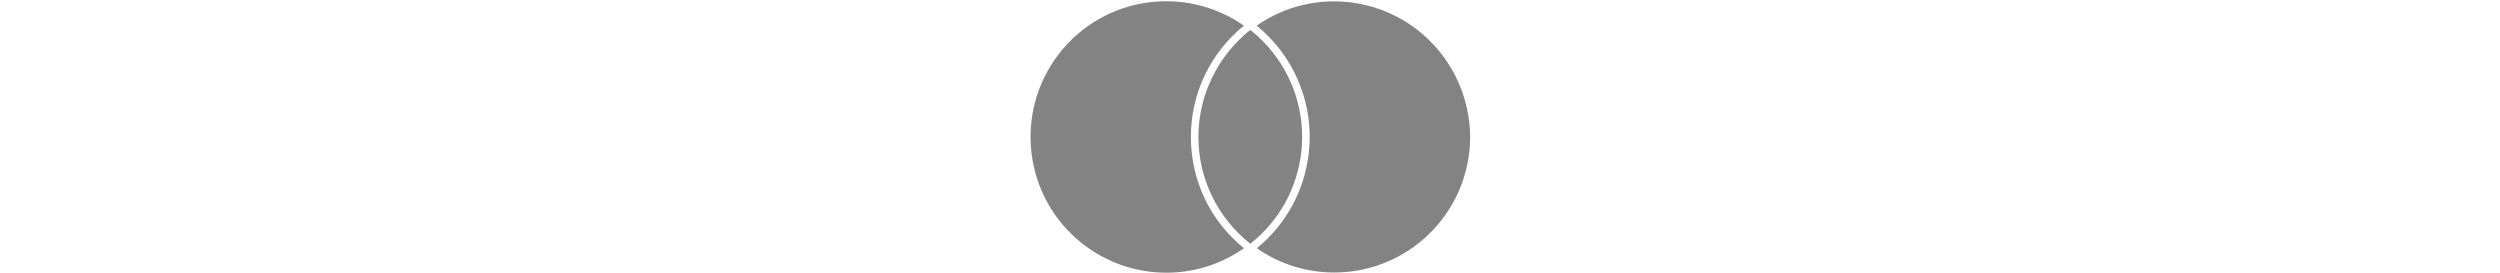 <svg xmlns="http://www.w3.org/2000/svg" height="25px" viewBox="0 0 228.7 141.7" fill="#848384"> <path d="M83.7,71c0-22.5,10-43.5,27.5-57.7C80.8-7.9,38.8-2,15.6,27.5c-24,30.6-18.7,74.8,11.8,98.8 c12.4,9.8,27.8,15.1,43.6,15.1c14.4,0,28.4-4.4,40.2-12.7C93.7,114.5,83.7,93.6,83.7,71z"/> <path d="M213.4,27.7c-23.1-29.5-65.2-35.6-95.6-14.4c4.2,3.4,8,7.3,11.4,11.5c12.3,15.6,17.9,35.1,15.6,54.8 c-2.3,19.4-11.8,36.8-26.9,49.1c11.7,8.2,25.7,12.6,40.1,12.6c38.9,0,70.4-31.4,70.5-70.3C228.4,55.3,223.1,40.1,213.4,27.7z"/> <path d="M87.6,71c0,21.6,9.9,41.9,26.8,55.3h0.2c30.6-24.2,35.7-68.5,11.6-99.1c-3.4-4.3-7.3-8.2-11.6-11.6h-0.2 C97.5,29.1,87.6,49.5,87.6,71z"/> </svg>